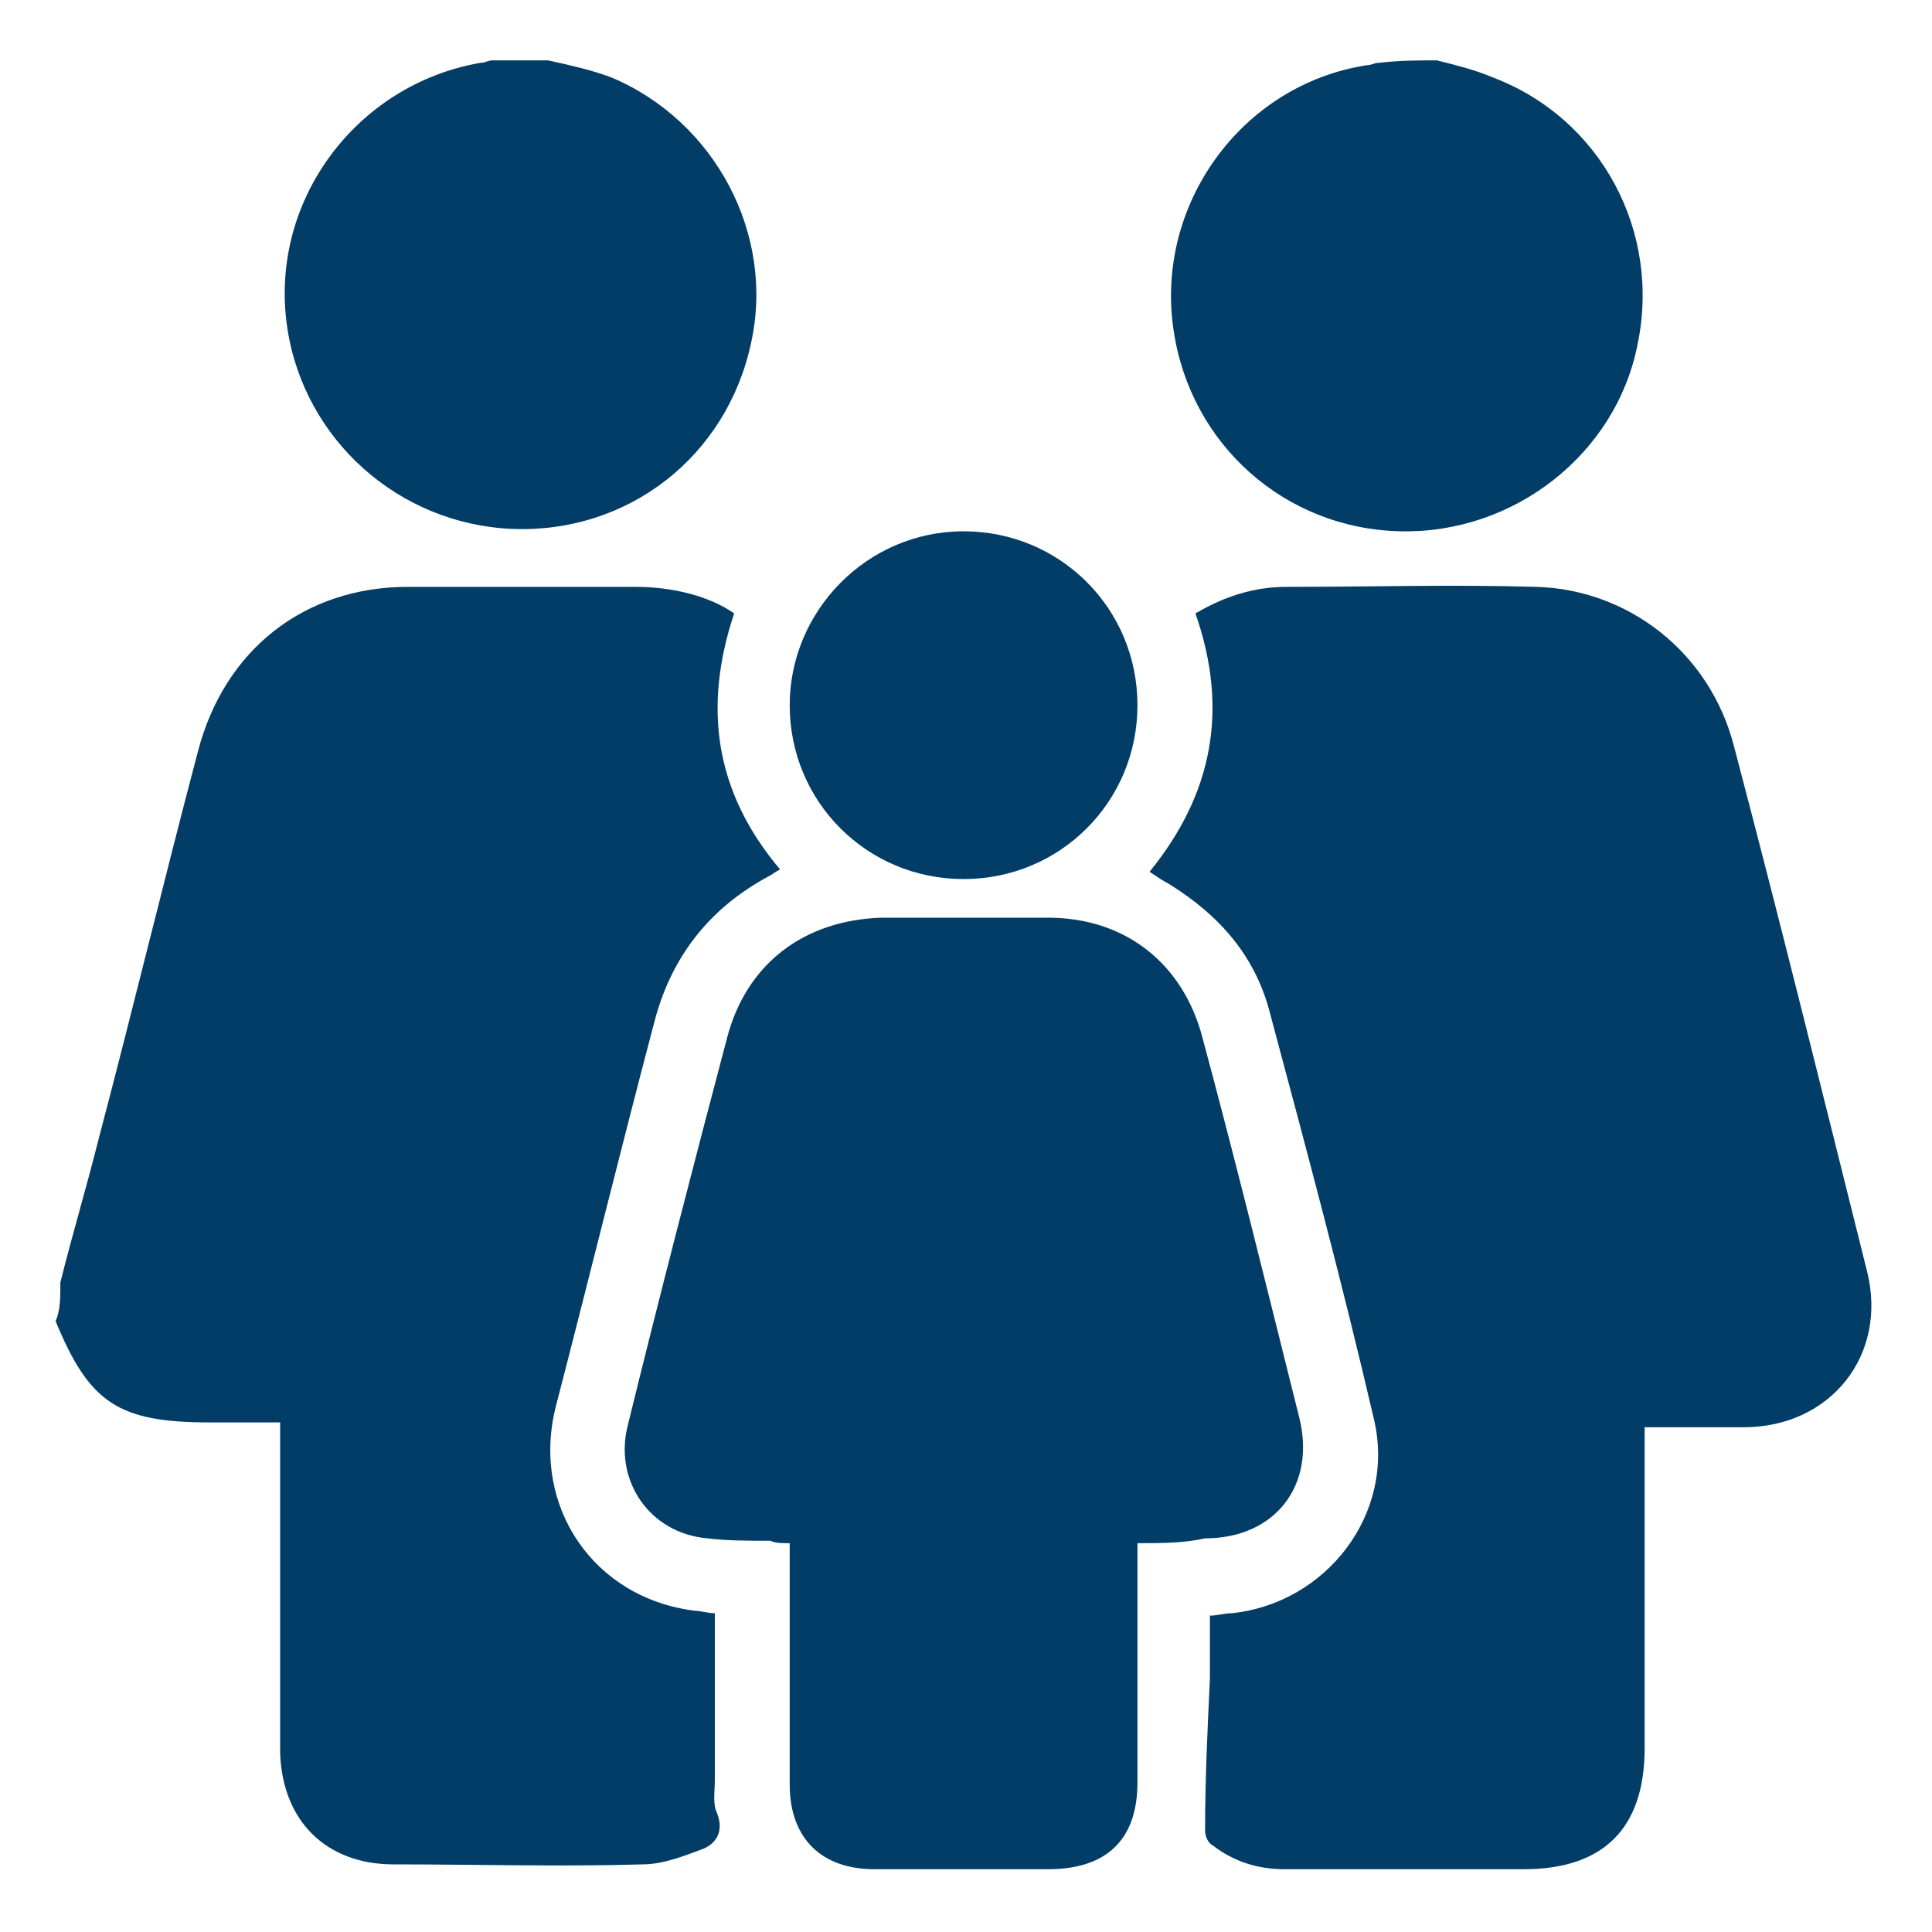 <?xml version="1.0" encoding="utf-8"?>
<!-- Generator: Adobe Illustrator 26.0.1, SVG Export Plug-In . SVG Version: 6.00 Build 0)  -->
<svg version="1.1" id="Layer_1" xmlns="http://www.w3.org/2000/svg" xmlns:xlink="http://www.w3.org/1999/xlink" x="0px" y="0px"
	 viewBox="0 0 80 80" style="enable-background:new 0 0 80 80;" xml:space="preserve">
<style type="text/css">
	.st0{fill:#023d67;}
</style>
<g>
	<path class="st0" d="M2.5,53.1c0.5-2,1.1-4,1.6-6c1.4-5.3,2.7-10.7,4.1-16c1.1-4.2,4.4-6.8,8.7-6.8c3.1,0,6.3,0,9.4,0
		c1.6,0,3.1,0.4,4.1,1.1c-1.3,3.9-0.8,7.4,1.9,10.6c-0.2,0.1-0.3,0.2-0.5,0.3c-2.4,1.3-4,3.3-4.7,6c-1.4,5.3-2.7,10.6-4.1,16
		c-1,4.1,1.6,7.9,5.8,8.4c0.2,0,0.5,0.1,0.8,0.1c0,0.3,0,0.7,0,1c0,2,0,3.9,0,5.9c0,0.5-0.1,1,0.1,1.4c0.3,0.8-0.1,1.3-0.7,1.5
		c-0.8,0.3-1.6,0.6-2.4,0.6c-3.4,0.1-6.9,0-10.3,0c-2.8,0-4.6-1.8-4.7-4.6c0-3.1,0-6.2,0-9.4c0-1.4,0-2.8,0-4.3c-1,0-1.9,0-2.9,0
		c-3.8,0-5-0.8-6.4-4.2C2.5,54.3,2.5,53.7,2.5,53.1z"/>
	<path class="st0" d="M22.7,2.5c0.9,0.2,1.8,0.4,2.6,0.7c4.3,1.8,6.8,6.5,5.8,11c-1,4.7-5.1,7.9-9.9,7.7c-4.7-0.2-8.6-3.7-9.3-8.3
		c-0.8-5.2,2.8-10.1,8-11c0.2,0,0.3-0.1,0.5-0.1C21.1,2.5,21.9,2.5,22.7,2.5z"/>
	<path class="st0" d="M59.5,2.5c0.8,0.2,1.6,0.4,2.3,0.7c4.5,1.7,7,6.4,6,11.1c-0.9,4.5-5.1,7.8-9.8,7.7c-4.8-0.1-8.7-3.6-9.4-8.3
		c-0.8-5.2,2.8-10.2,8-11c0.2,0,0.3-0.1,0.5-0.1C58,2.5,58.7,2.5,59.5,2.5z"/>
	<path class="st0" d="M68.1,59.1c0,0.4,0,0.7,0,0.9c0,4.1,0,8.2,0,12.4c0,3.3-1.7,5-5,5c-3.3,0-6.6,0-9.9,0c-1.1,0-2.1-0.3-3-1
		c-0.2-0.1-0.3-0.4-0.3-0.6c0-2.1,0.1-4.2,0.2-6.3c0-0.8,0-1.7,0-2.6c0.3,0,0.6-0.1,0.9-0.1c3.9-0.4,6.8-4.1,5.9-8
		c-1.3-5.6-2.8-11.2-4.3-16.8c-0.6-2.4-2.1-4.1-4.2-5.4c-0.2-0.1-0.5-0.3-0.8-0.5c2.6-3.2,3.3-6.7,1.9-10.7c1.2-0.7,2.4-1.1,3.8-1.1
		c3.4,0,6.9-0.1,10.3,0c3.8,0.1,7.2,2.7,8.2,6.6c1.9,7.2,3.7,14.5,5.5,21.7c0.9,3.5-1.5,6.5-5.1,6.5C70.8,59.1,69.5,59.1,68.1,59.1z
		"/>
	<path class="st0" d="M47.1,63.9c0,0.3,0,0.6,0,0.9c0,3,0,6,0,9c0,2.4-1.3,3.6-3.7,3.6c-2.4,0-4.8,0-7.2,0c-2.2,0-3.5-1.3-3.5-3.5
		c0-3,0-6,0-9.1c0-0.3,0-0.5,0-0.9c-0.3,0-0.6,0-0.8-0.1c-0.9,0-1.8,0-2.6-0.1c-2.4-0.2-3.9-2.4-3.3-4.7c1.3-5.3,2.7-10.7,4.1-16
		c0.8-3.1,3.2-4.9,6.4-5c2.3,0,4.6,0,6.9,0c3.2,0,5.6,1.9,6.4,5c1.4,5.2,2.7,10.5,4,15.7c0.7,2.8-1,5-3.9,5
		C49,63.9,48.1,63.9,47.1,63.9z"/>
	<path class="st0" d="M39.9,22c4,0,7.2,3.2,7.2,7.2c0,4-3.2,7.2-7.2,7.2c-4,0-7.2-3.2-7.2-7.2C32.7,25.3,35.9,22,39.9,22z"/>
</g>
</svg>

